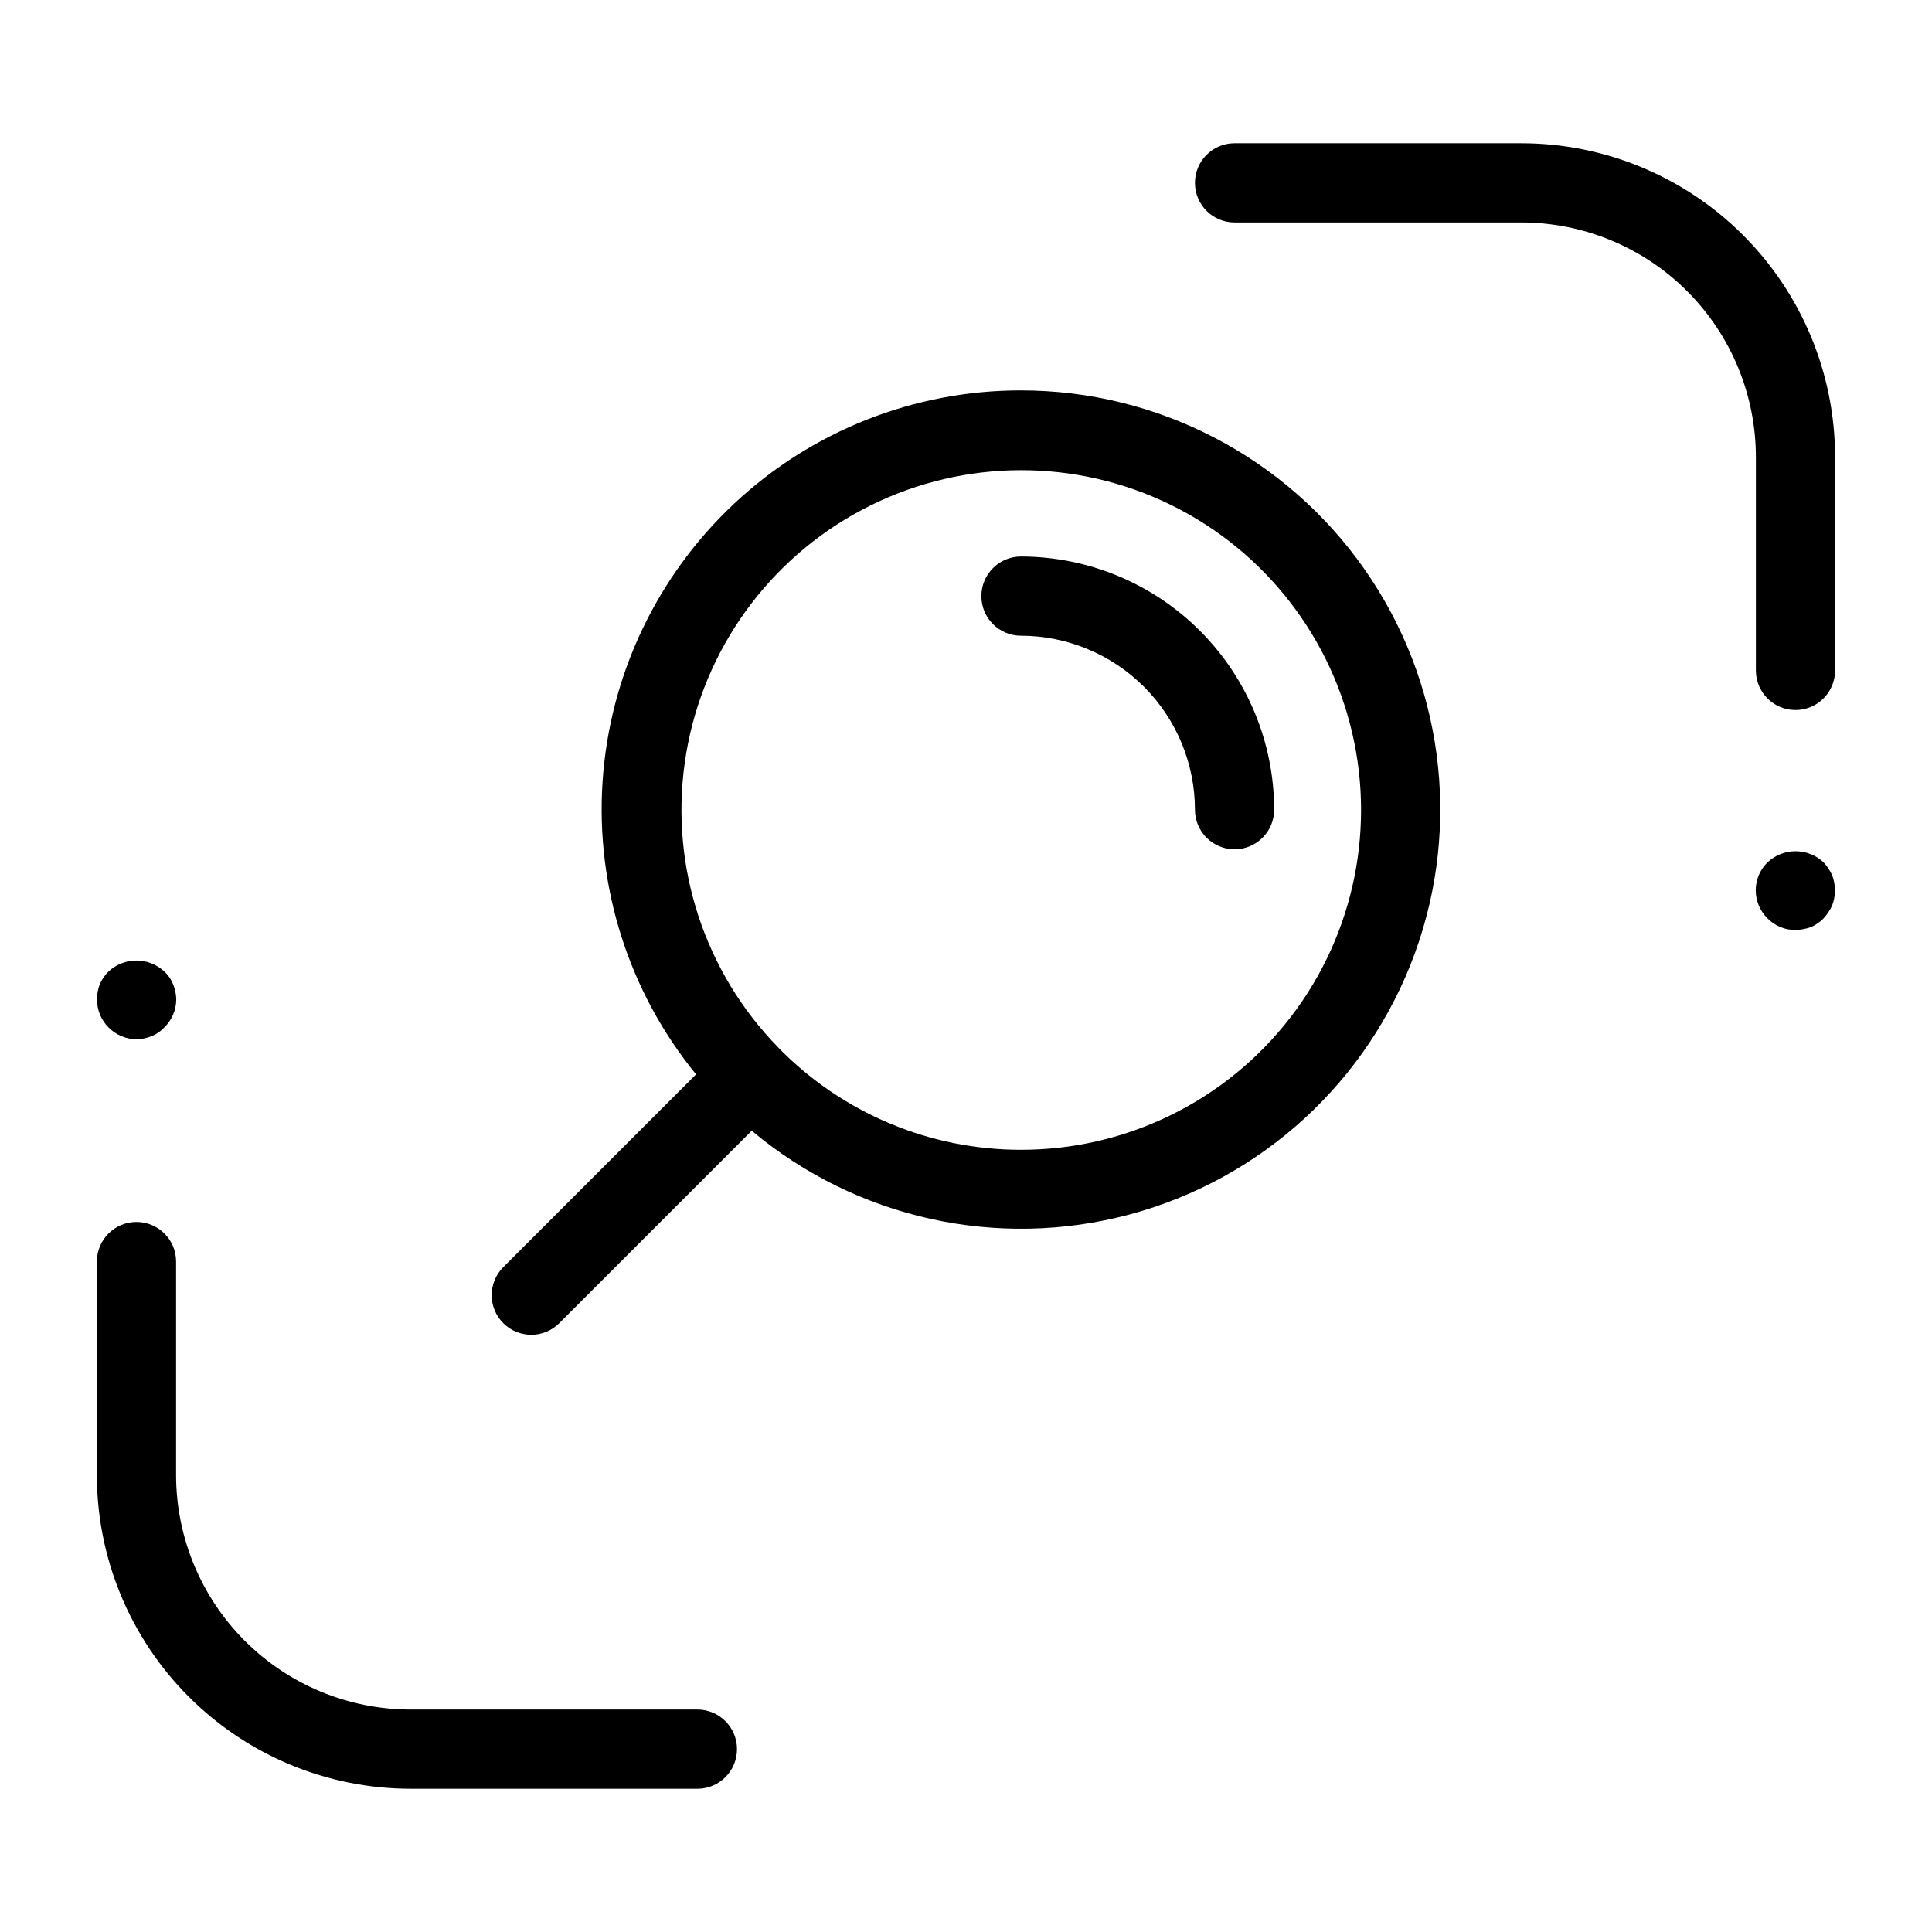 <?xml version="1.0" encoding="UTF-8"?>
<!-- Uploaded to: ICON Repo, www.svgrepo.com, Generator: ICON Repo Mixer Tools -->
<svg fill="#000000" width="800px" height="800px" version="1.1" viewBox="144 144 512 512" xmlns="http://www.w3.org/2000/svg">
 <g>
  <path d="m414.57 247.46c-28.168-0.023-55.293 10.66-75.879 29.887-20.586 19.227-33.098 45.562-34.996 73.664-1.898 28.105 6.957 55.883 24.773 77.703l-51.094 51.094c-4.102 4.098-4.102 10.746 0 14.844 4.098 4.098 10.742 4.098 14.84 0l51-51c27.77 23.293 65.156 31.574 100.16 22.188 35.008-9.387 63.234-35.266 75.621-69.324 12.391-34.062 7.383-72.027-13.414-101.71-20.801-29.684-54.77-47.355-91.016-47.344zm0 201.25c-24.137 0.008-47.262-9.699-64.164-26.934l-0.062-0.098-0.059-0.039c-19.543-19.973-28.711-47.883-24.809-75.555 3.902-27.672 20.426-51.961 44.73-65.75 24.305-13.789 53.633-15.516 79.387-4.672s45.016 33.027 52.133 60.051c7.121 27.02 1.293 55.816-15.773 77.941-17.066 22.129-43.438 35.078-71.383 35.055z"/>
  <path d="m414.57 291.48c-5.797 0-10.496 4.699-10.496 10.496 0 5.797 4.699 10.496 10.496 10.496 12.223 0.016 23.941 4.879 32.586 13.52 8.641 8.645 13.504 20.363 13.52 32.586 0 5.797 4.699 10.496 10.496 10.496s10.496-4.699 10.496-10.496c-0.023-17.789-7.098-34.844-19.676-47.422s-29.633-19.652-47.422-19.676z"/>
  <path d="m547.21 181.96h-76.039c-5.797 0-10.496 4.699-10.496 10.496s4.699 10.496 10.496 10.496h76.039c16.469 0.02 32.258 6.57 43.902 18.215 11.645 11.645 18.195 27.43 18.215 43.898v56.602c0 5.797 4.699 10.496 10.492 10.496 5.797 0 10.496-4.699 10.496-10.496v-56.602c-0.023-22.035-8.785-43.156-24.367-58.738-15.578-15.582-36.703-24.344-58.738-24.367z"/>
  <path d="m328.82 597.05h-76.043c-16.469-0.02-32.254-6.57-43.898-18.215-11.645-11.645-18.195-27.434-18.215-43.902v-56.602c0-5.797-4.699-10.496-10.496-10.496s-10.496 4.699-10.496 10.496v56.602c0.023 22.035 8.785 43.16 24.367 58.738 15.582 15.582 36.707 24.344 58.738 24.371h76.043c5.793 0 10.492-4.699 10.492-10.496s-4.699-10.496-10.492-10.496z"/>
  <path d="m627.24 372.5c-4.172-3.883-10.633-3.883-14.801 0-2.016 1.957-3.148 4.644-3.148 7.453 0 2.809 1.133 5.496 3.148 7.453 1.93 1.973 4.586 3.07 7.348 3.043 1.395-0.023 2.773-0.273 4.09-0.738 1.258-0.543 2.398-1.328 3.363-2.305 0.957-1.02 1.738-2.191 2.305-3.465 0.984-2.566 0.984-5.41 0-7.977-0.566-1.277-1.348-2.445-2.305-3.465z"/>
  <path d="m180.21 419.41c1.371-0.016 2.727-0.301 3.988-0.84 1.277-0.508 2.426-1.293 3.356-2.305 1.984-1.938 3.117-4.578 3.152-7.348-0.016-1.406-0.301-2.793-0.84-4.09-0.508-1.281-1.297-2.43-2.312-3.363-4.168-3.887-10.629-3.887-14.801 0-0.977 0.961-1.762 2.102-2.305 3.363-0.508 1.301-0.754 2.691-0.734 4.09-0.004 2.754 1.09 5.402 3.039 7.348 1.965 2.004 4.652 3.137 7.457 3.144z"/>
 </g>
</svg>